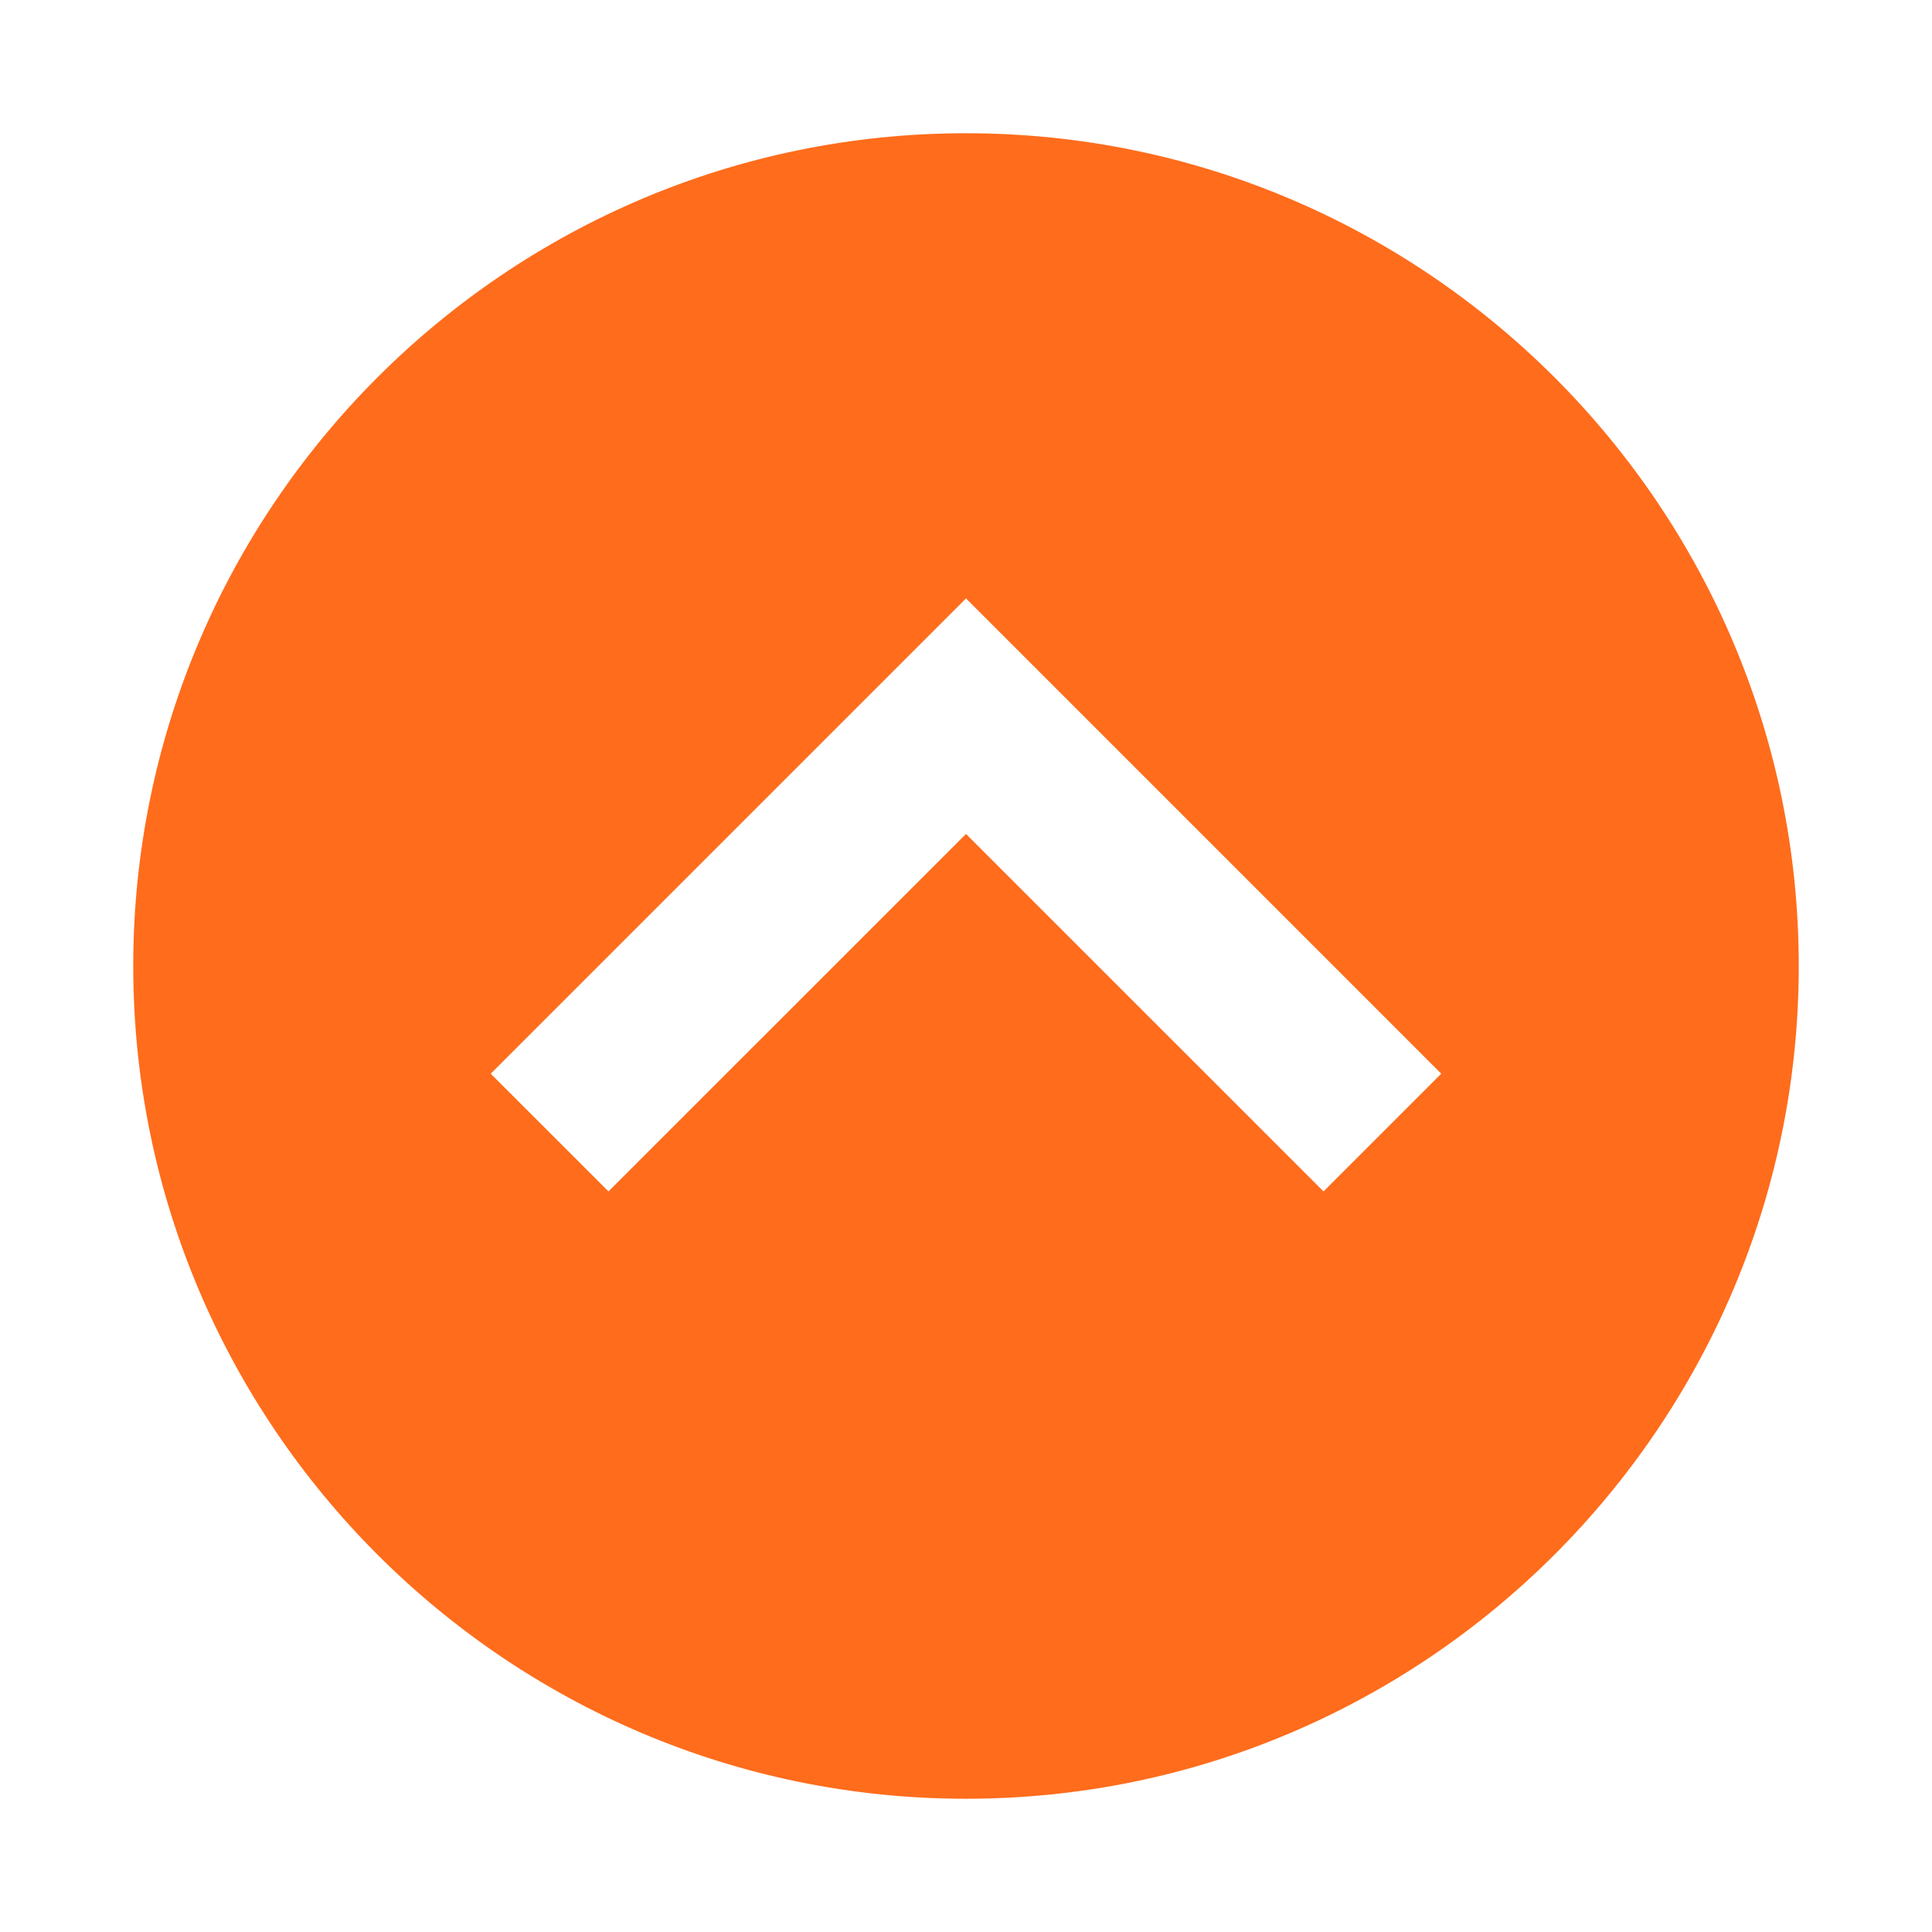 <svg width="58" height="58" viewBox="0 0 58 58" fill="none" xmlns="http://www.w3.org/2000/svg">
<g filter="url(#filter0_d_2_1194)">
<path d="M29 0C15.215 0 4 11.215 4 25C4 38.785 15.215 50 29 50C42.785 50 54 38.785 54 25C54 11.215 42.785 0 29 0ZM39.733 31.767L29 21.035L18.267 31.767L14.732 28.233L29 13.965L43.267 28.233L39.733 31.767Z" fill="#FF6C1C"/>
</g>
<defs>
<filter id="filter0_d_2_1194" x="0" y="0" width="58" height="58" filterUnits="userSpaceOnUse" color-interpolation-filters="sRGB">
<feFlood flood-opacity="0" result="BackgroundImageFix"/>
<feColorMatrix in="SourceAlpha" type="matrix" values="0 0 0 0 0 0 0 0 0 0 0 0 0 0 0 0 0 0 127 0" result="hardAlpha"/>
<feOffset dy="4"/>
<feGaussianBlur stdDeviation="2"/>
<feComposite in2="hardAlpha" operator="out"/>
<feColorMatrix type="matrix" values="0 0 0 0 0 0 0 0 0 0 0 0 0 0 0 0 0 0 0.25 0"/>
<feBlend mode="normal" in2="BackgroundImageFix" result="effect1_dropShadow_2_1194"/>
<feBlend mode="normal" in="SourceGraphic" in2="effect1_dropShadow_2_1194" result="shape"/>
</filter>
</defs>
</svg>
